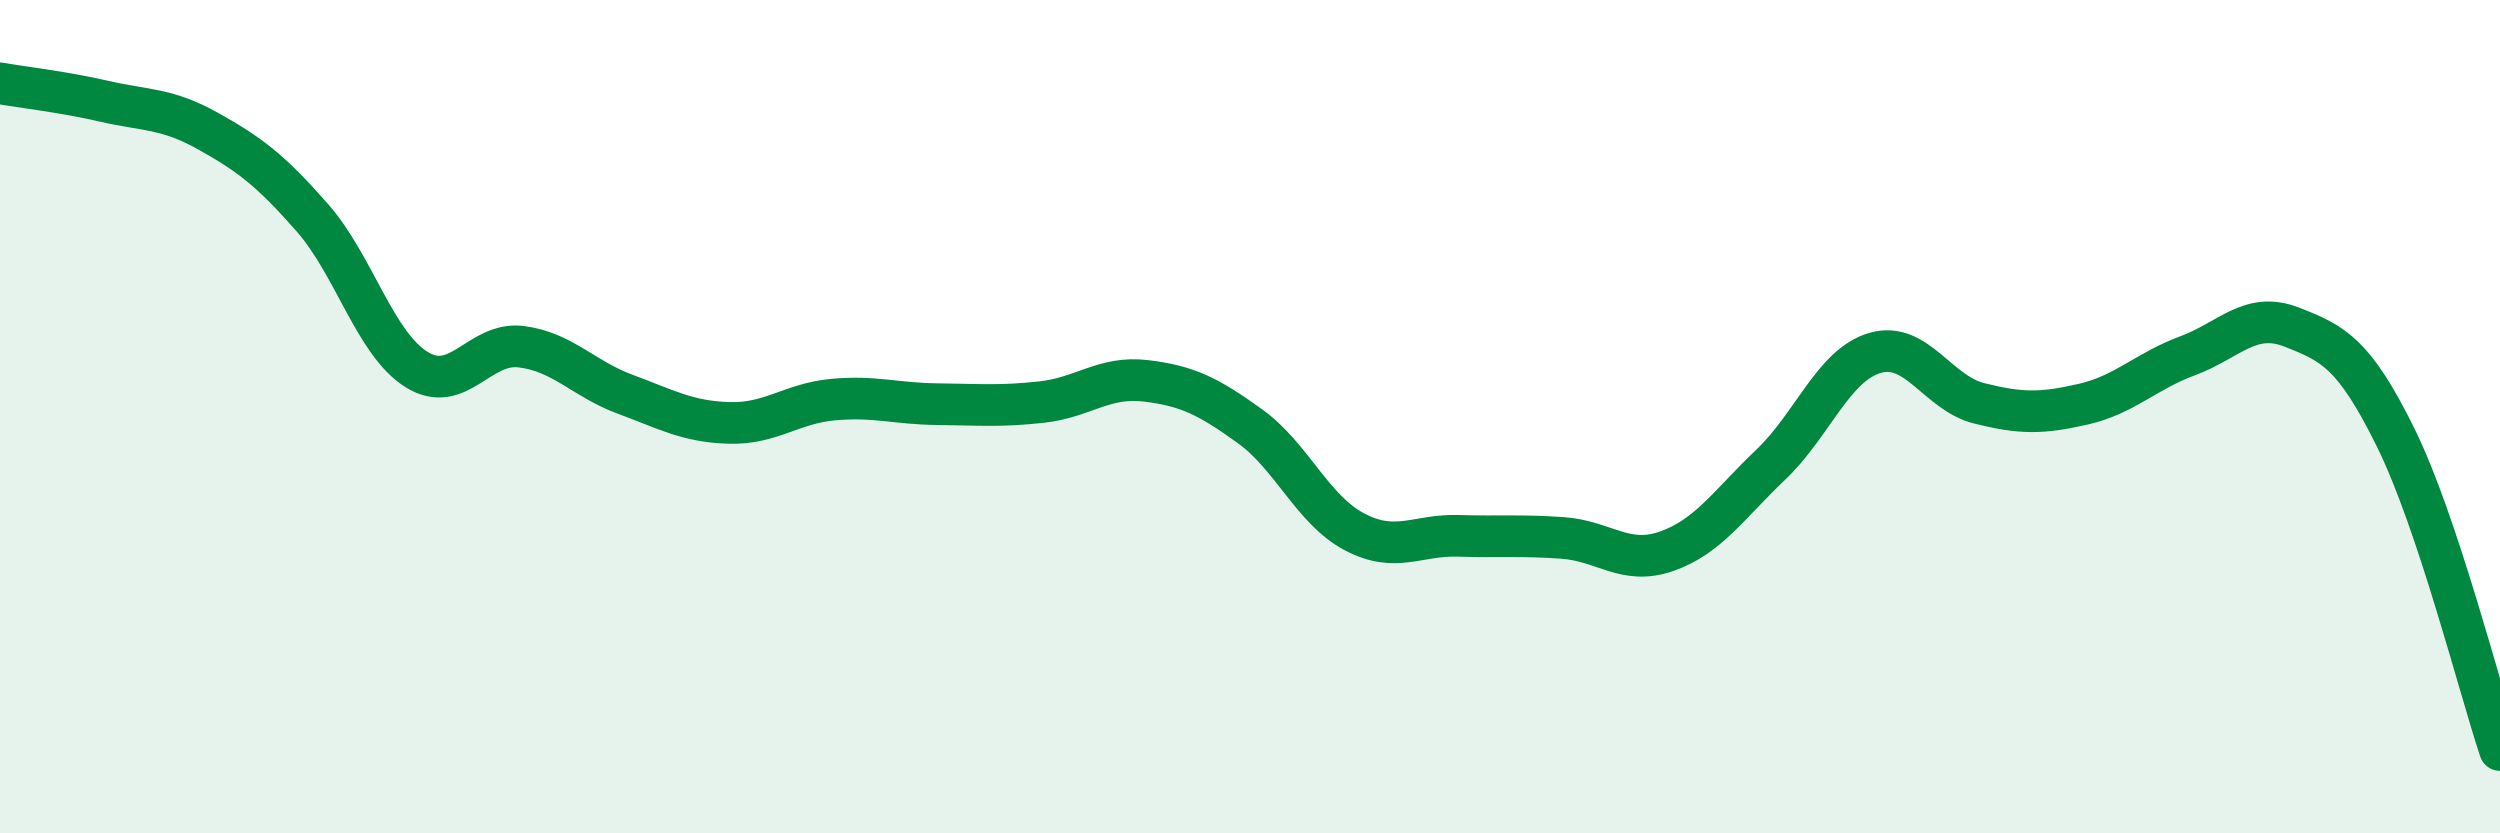 
    <svg width="60" height="20" viewBox="0 0 60 20" xmlns="http://www.w3.org/2000/svg">
      <path
        d="M 0,2 C 0.5,2.09 1.5,2.2 2.5,2.43 C 3.5,2.66 4,2.59 5,3.15 C 6,3.71 6.5,4.09 7.5,5.23 C 8.5,6.37 9,8.25 10,8.87 C 11,9.49 11.5,8.2 12.5,8.32 C 13.5,8.44 14,9.09 15,9.46 C 16,9.83 16.5,10.12 17.5,10.15 C 18.5,10.18 19,9.68 20,9.59 C 21,9.5 21.5,9.69 22.5,9.7 C 23.5,9.71 24,9.76 25,9.65 C 26,9.54 26.5,9.02 27.5,9.14 C 28.5,9.26 29,9.51 30,10.23 C 31,10.95 31.5,12.23 32.5,12.76 C 33.5,13.29 34,12.83 35,12.86 C 36,12.89 36.5,12.84 37.5,12.91 C 38.5,12.98 39,13.58 40,13.23 C 41,12.88 41.5,12.1 42.5,11.15 C 43.5,10.2 44,8.76 45,8.47 C 46,8.18 46.5,9.43 47.5,9.68 C 48.5,9.93 49,9.93 50,9.7 C 51,9.47 51.5,8.91 52.5,8.54 C 53.5,8.17 54,7.46 55,7.85 C 56,8.24 56.5,8.48 57.5,10.51 C 58.5,12.54 59.5,16.5 60,18L60 20L0 20Z"
        fill="#008740"
        opacity="0.1"
        stroke-linecap="round"
        stroke-linejoin="round"
      />
      <path
        d="M 0,2 C 0.5,2.09 1.5,2.2 2.5,2.43 C 3.5,2.66 4,2.59 5,3.15 C 6,3.71 6.5,4.09 7.5,5.23 C 8.5,6.37 9,8.25 10,8.87 C 11,9.49 11.5,8.2 12.5,8.32 C 13.5,8.44 14,9.09 15,9.46 C 16,9.83 16.5,10.12 17.5,10.15 C 18.5,10.18 19,9.68 20,9.59 C 21,9.5 21.5,9.69 22.5,9.7 C 23.5,9.71 24,9.76 25,9.65 C 26,9.54 26.5,9.02 27.5,9.14 C 28.5,9.26 29,9.51 30,10.23 C 31,10.95 31.5,12.23 32.5,12.76 C 33.5,13.29 34,12.83 35,12.86 C 36,12.89 36.5,12.84 37.5,12.91 C 38.5,12.98 39,13.58 40,13.23 C 41,12.88 41.5,12.1 42.5,11.15 C 43.5,10.2 44,8.76 45,8.47 C 46,8.18 46.5,9.43 47.5,9.68 C 48.5,9.93 49,9.93 50,9.7 C 51,9.47 51.5,8.91 52.5,8.54 C 53.5,8.17 54,7.46 55,7.85 C 56,8.24 56.5,8.48 57.5,10.51 C 58.5,12.54 59.5,16.5 60,18"
        stroke="#008740"
        stroke-width="1"
        fill="none"
        stroke-linecap="round"
        stroke-linejoin="round"
      />
    </svg>
  